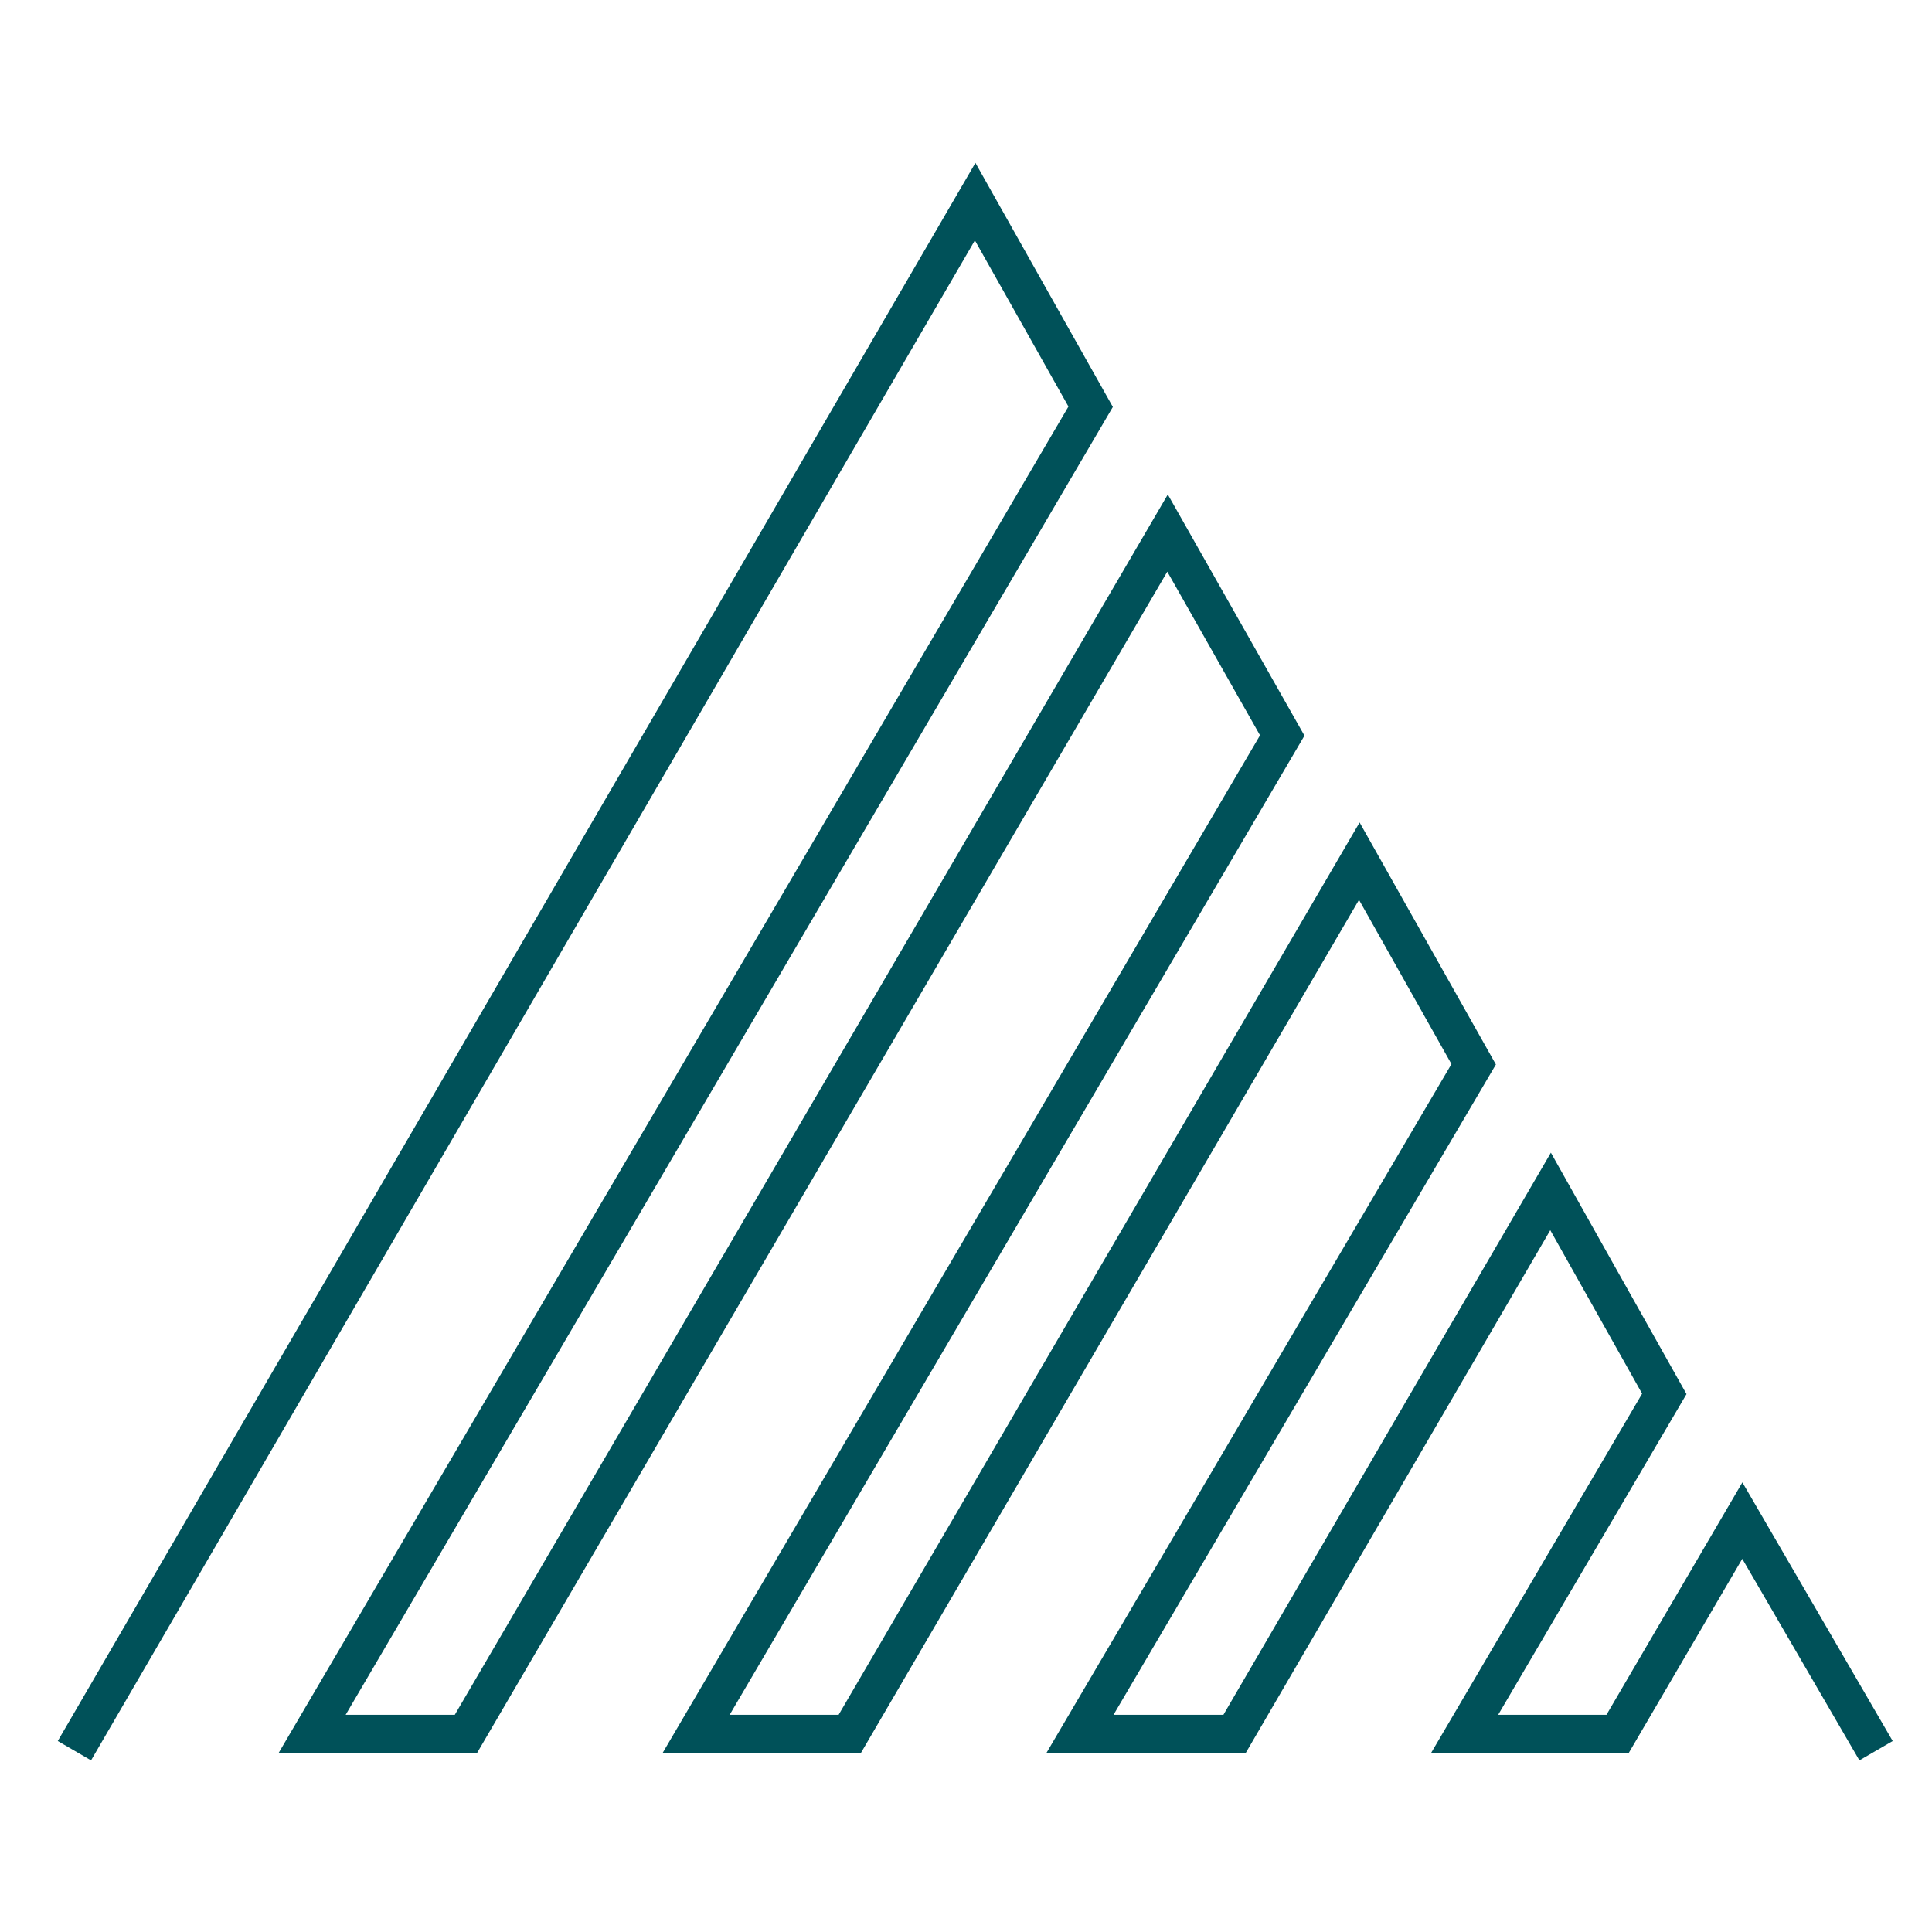 <svg width="217" height="217" viewBox="0 0 217 217" fill="none" xmlns="http://www.w3.org/2000/svg">
<path d="M9.444 194.767L109.528 22.645L122.501 45.685L35.048 194.767H52.322L131.138 59.873L144.021 82.608L78.178 194.767H95.434L152.675 96.724L165.522 119.537L121.29 194.767H138.654L174.159 133.821L186.934 156.558L164.493 194.767H181.676L195.697 170.791L209.629 194.767" stroke="#005159" stroke-width="4.324" stroke-miterlimit="10" stroke-linecap="square"/>
</svg>
